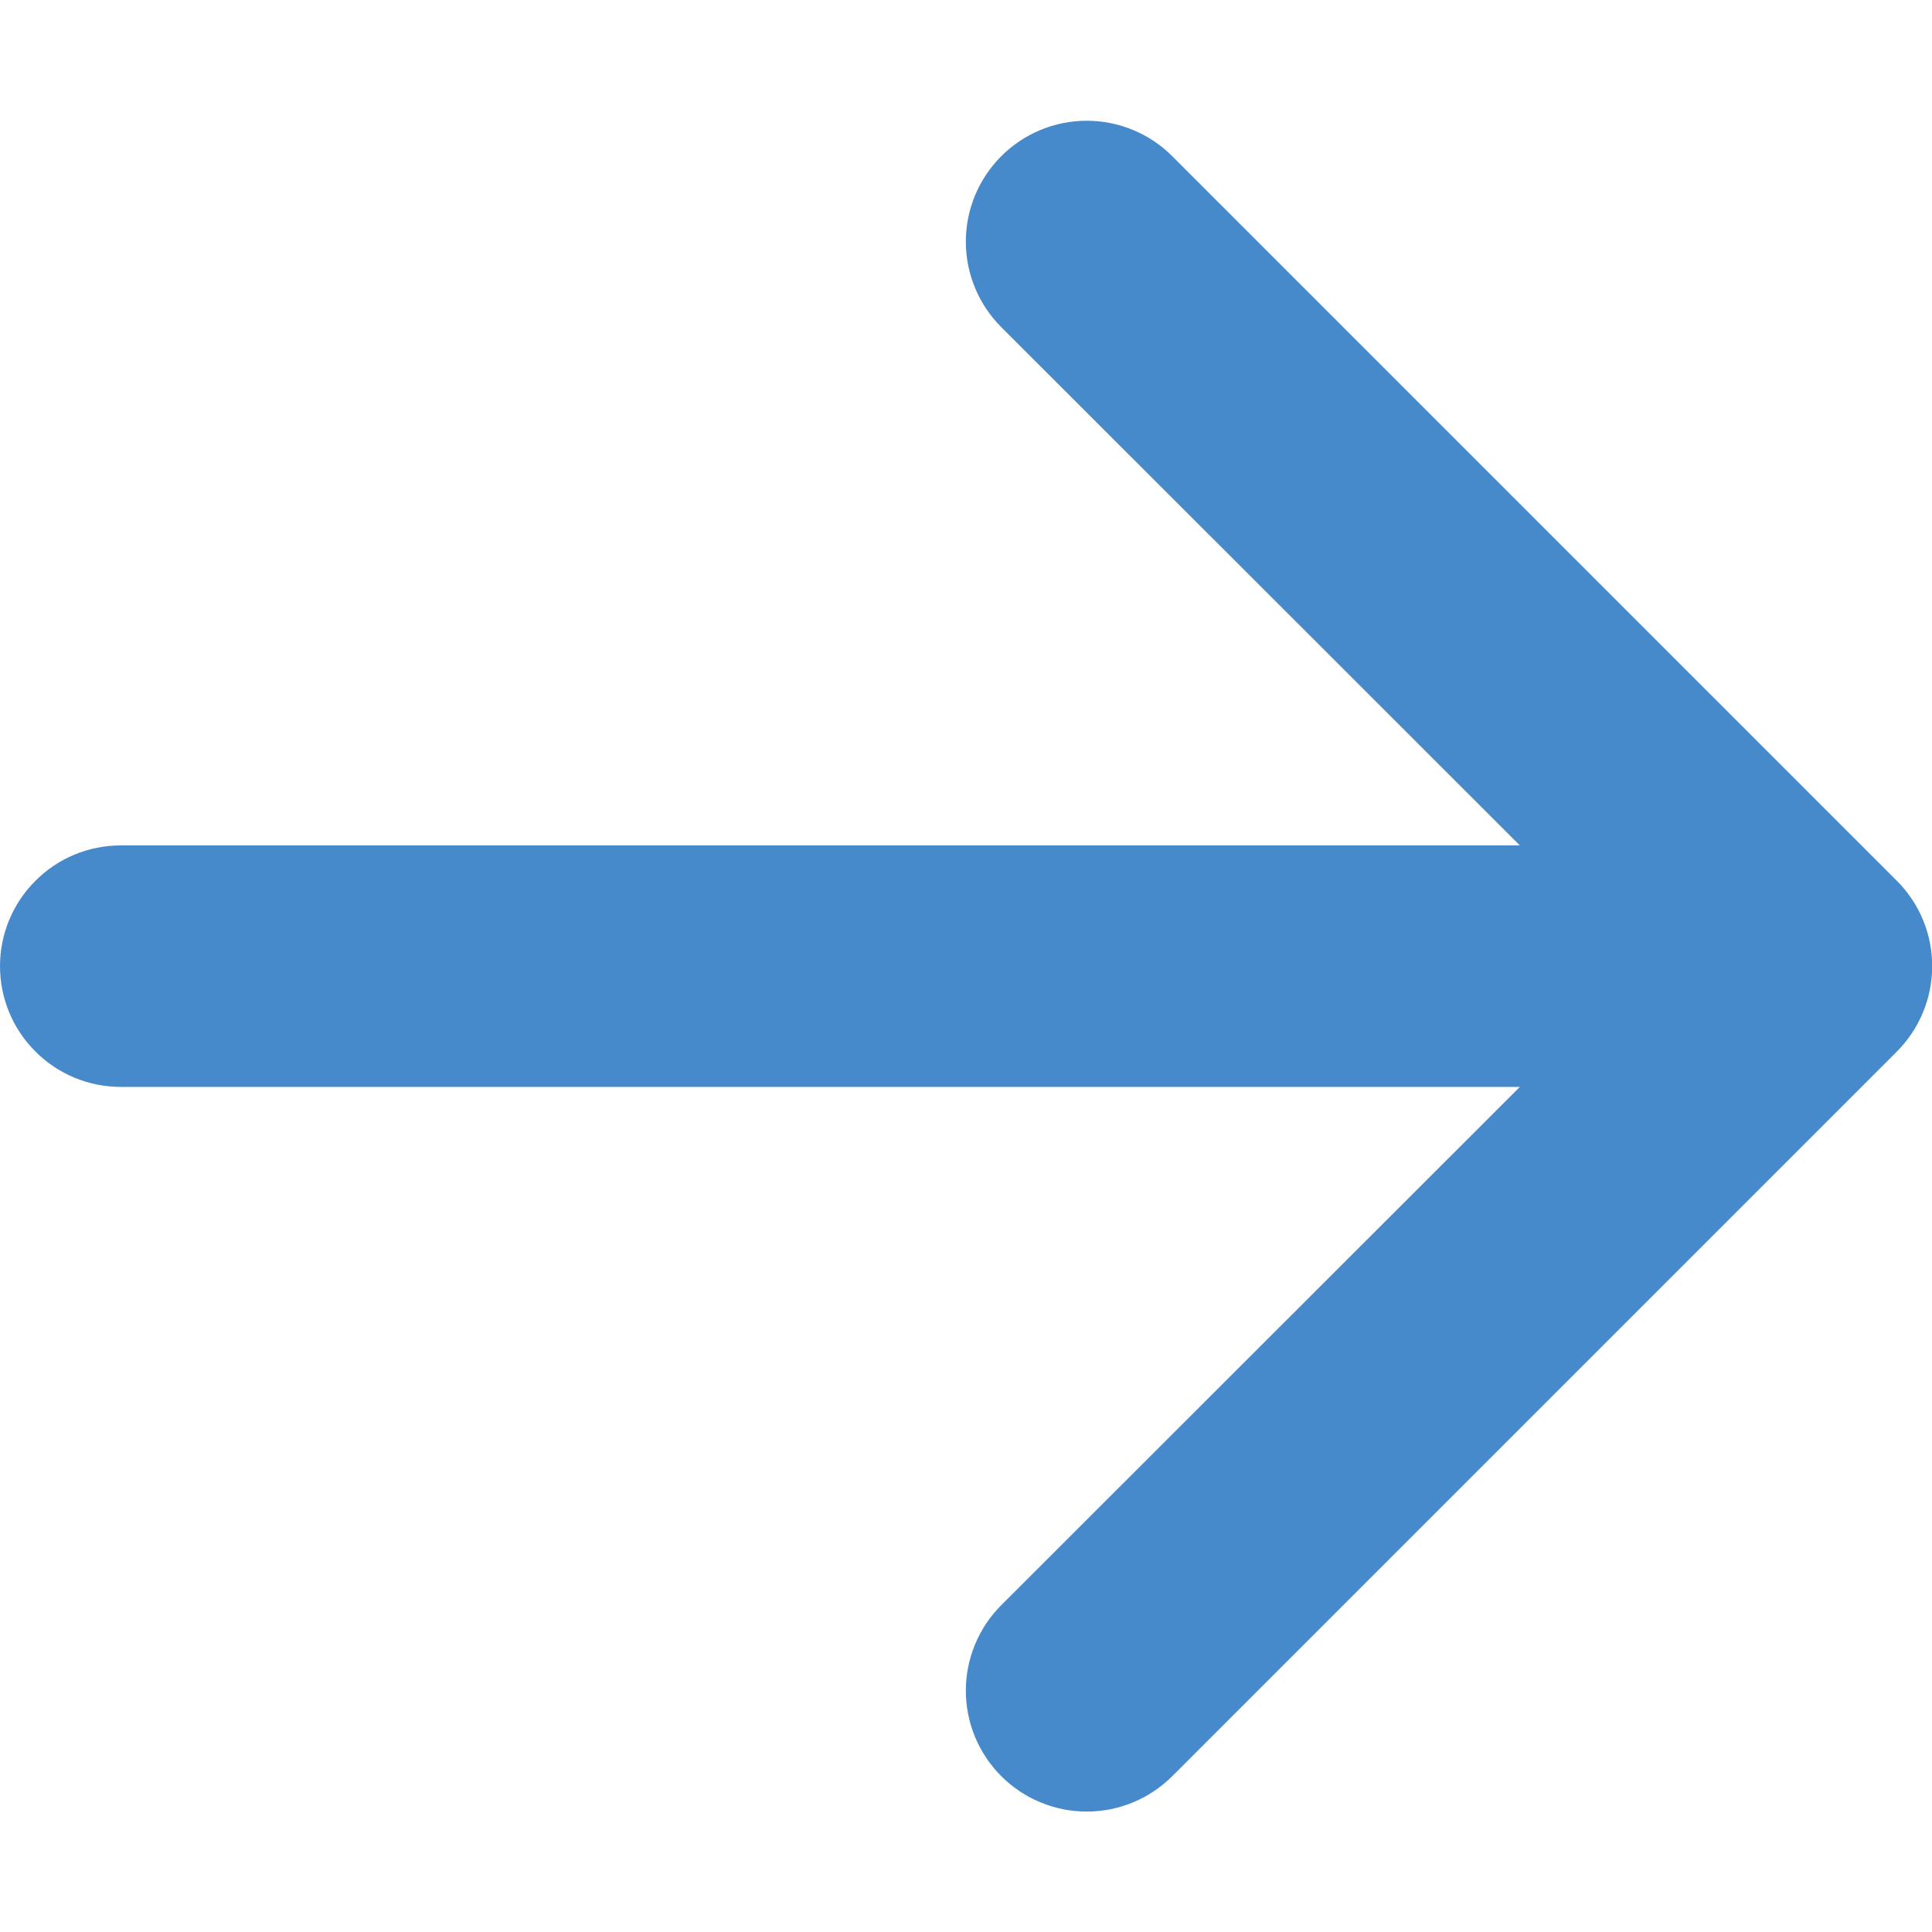 <svg width="12" height="12" viewBox="0 0 12 12" fill="none" xmlns="http://www.w3.org/2000/svg">
    <path d="M0 6.001C0 5.802 0.079 5.611 0.22 5.471C0.36 5.33 0.551 5.251 0.75 5.251H9.44L6.219 2.032C6.078 1.891 5.999 1.7 5.999 1.501C5.999 1.302 6.078 1.111 6.219 0.97C6.36 0.829 6.551 0.75 6.75 0.75C6.949 0.75 7.14 0.829 7.281 0.97L11.781 5.47C11.851 5.54 11.906 5.622 11.944 5.713C11.982 5.805 12.001 5.902 12.001 6.001C12.001 6.1 11.982 6.197 11.944 6.288C11.906 6.38 11.851 6.462 11.781 6.532L7.281 11.032C7.14 11.173 6.949 11.252 6.75 11.252C6.551 11.252 6.36 11.173 6.219 11.032C6.078 10.891 5.999 10.7 5.999 10.501C5.999 10.302 6.078 10.111 6.219 9.97L9.44 6.751H0.75C0.551 6.751 0.36 6.672 0.22 6.531C0.079 6.391 0 6.2 0 6.001Z" fill="#478ACC"/>
</svg>

